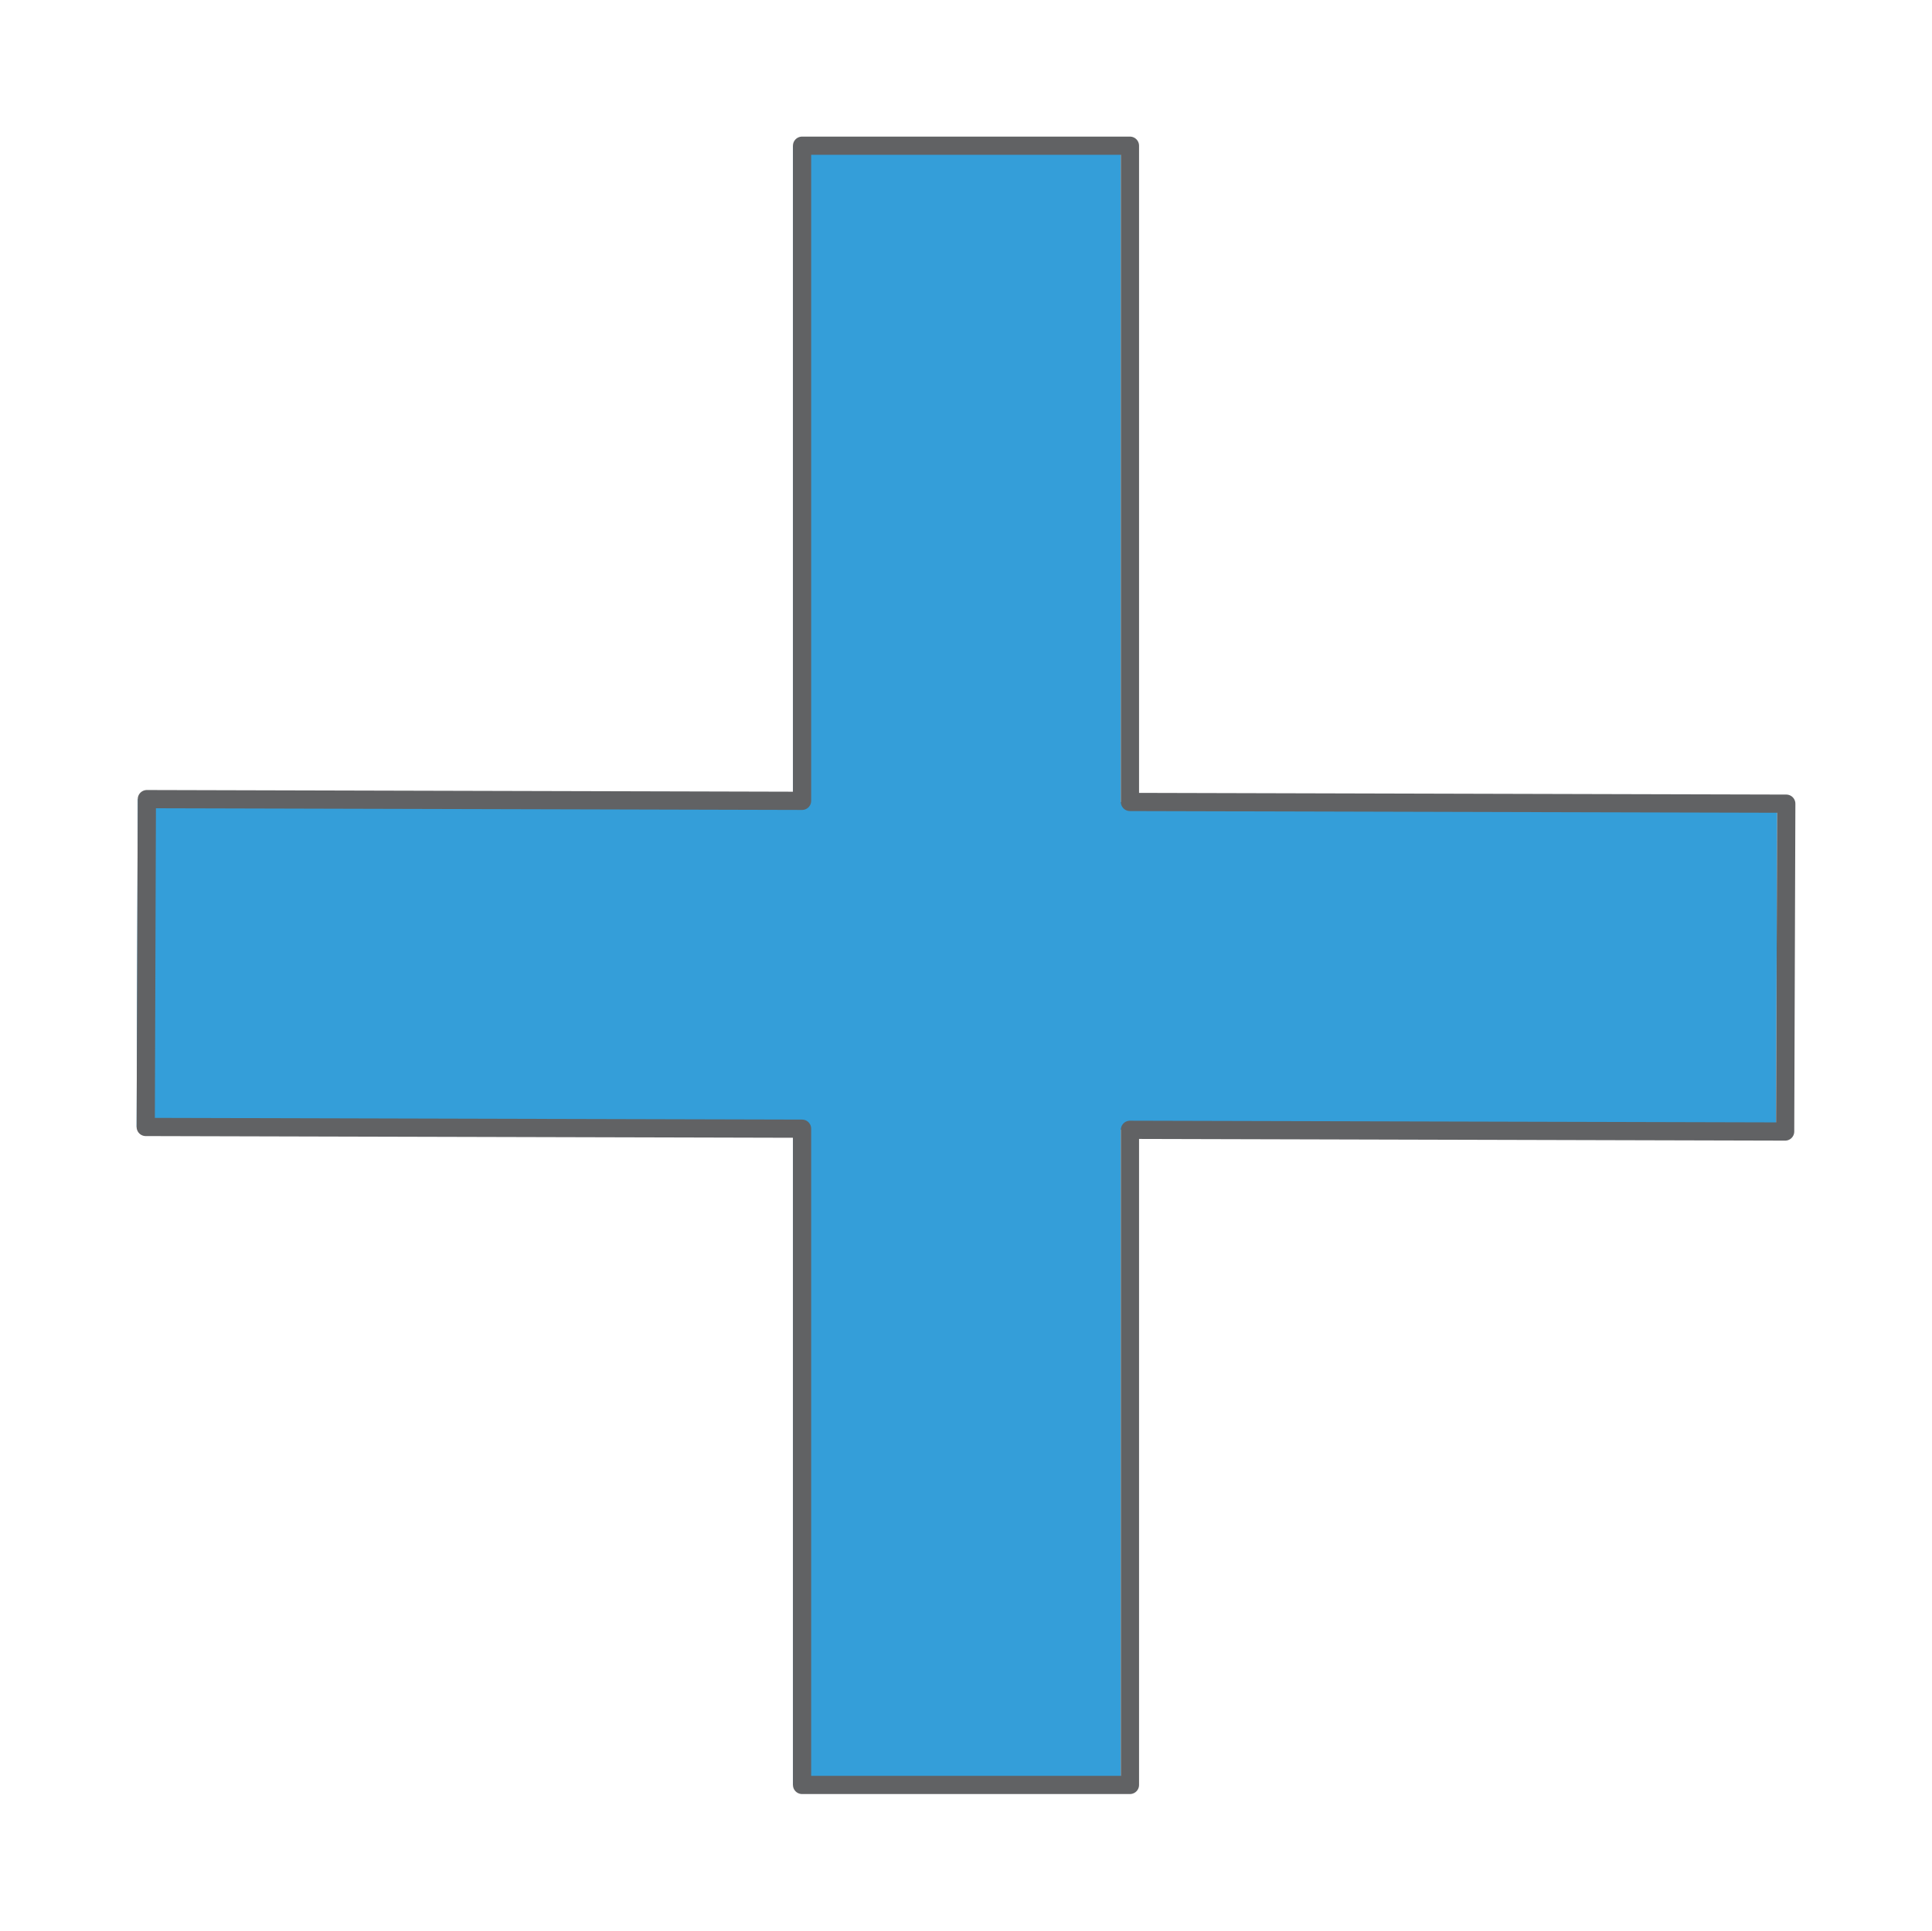 <?xml version="1.0" encoding="UTF-8"?>
<!DOCTYPE svg PUBLIC "-//W3C//DTD SVG 1.1//EN" "http://www.w3.org/Graphics/SVG/1.1/DTD/svg11.dtd">
<svg version="1.1" xmlns="http://www.w3.org/2000/svg" xmlns:xlink="http://www.w3.org/1999/xlink" x="0" y="0" width="212.124" height="212" viewBox="0, 0, 212.124, 212">
  <g id="Layer_6" display="none" opacity="0.253">
    <path d="M9.062,5 L207.062,5 L207.062,203 L9.062,203 L9.062,5 z" fill="#349ED9"/>
  </g>
  <g id="Layer_6" display="none" opacity="0.747">
    <path d="M9.062,5 L207.062,5 L207.062,203 L9.062,203 L9.062,5 z" fill-opacity="0" stroke="#000000" stroke-width="3" stroke-linejoin="round"/>
  </g>
  <g id="Layer_8">
    <path d="M87.062,16 L87.062,87.938 L15.124,87.75 L15,123.75 L87.062,123.938 L87.062,196 L123.062,196 L123.062,124.062 L195,124.25 L195.124,88.25 L123.062,88.062 L123.062,16 L87.062,16 z" fill="#349ED9"/>
    <path d="M88.062,16 L88.062,87.938 L16.124,87.75 L16,123.75 L88.062,123.938 L88.062,196 L124.062,196 L124.062,124.062 L196,124.25 L196.124,88.25 L124.062,88.062 L124.062,16 L88.062,16 z" fill-opacity="0" stroke="#616264" stroke-width="2" stroke-linejoin="round"/>
  </g>
</svg>
